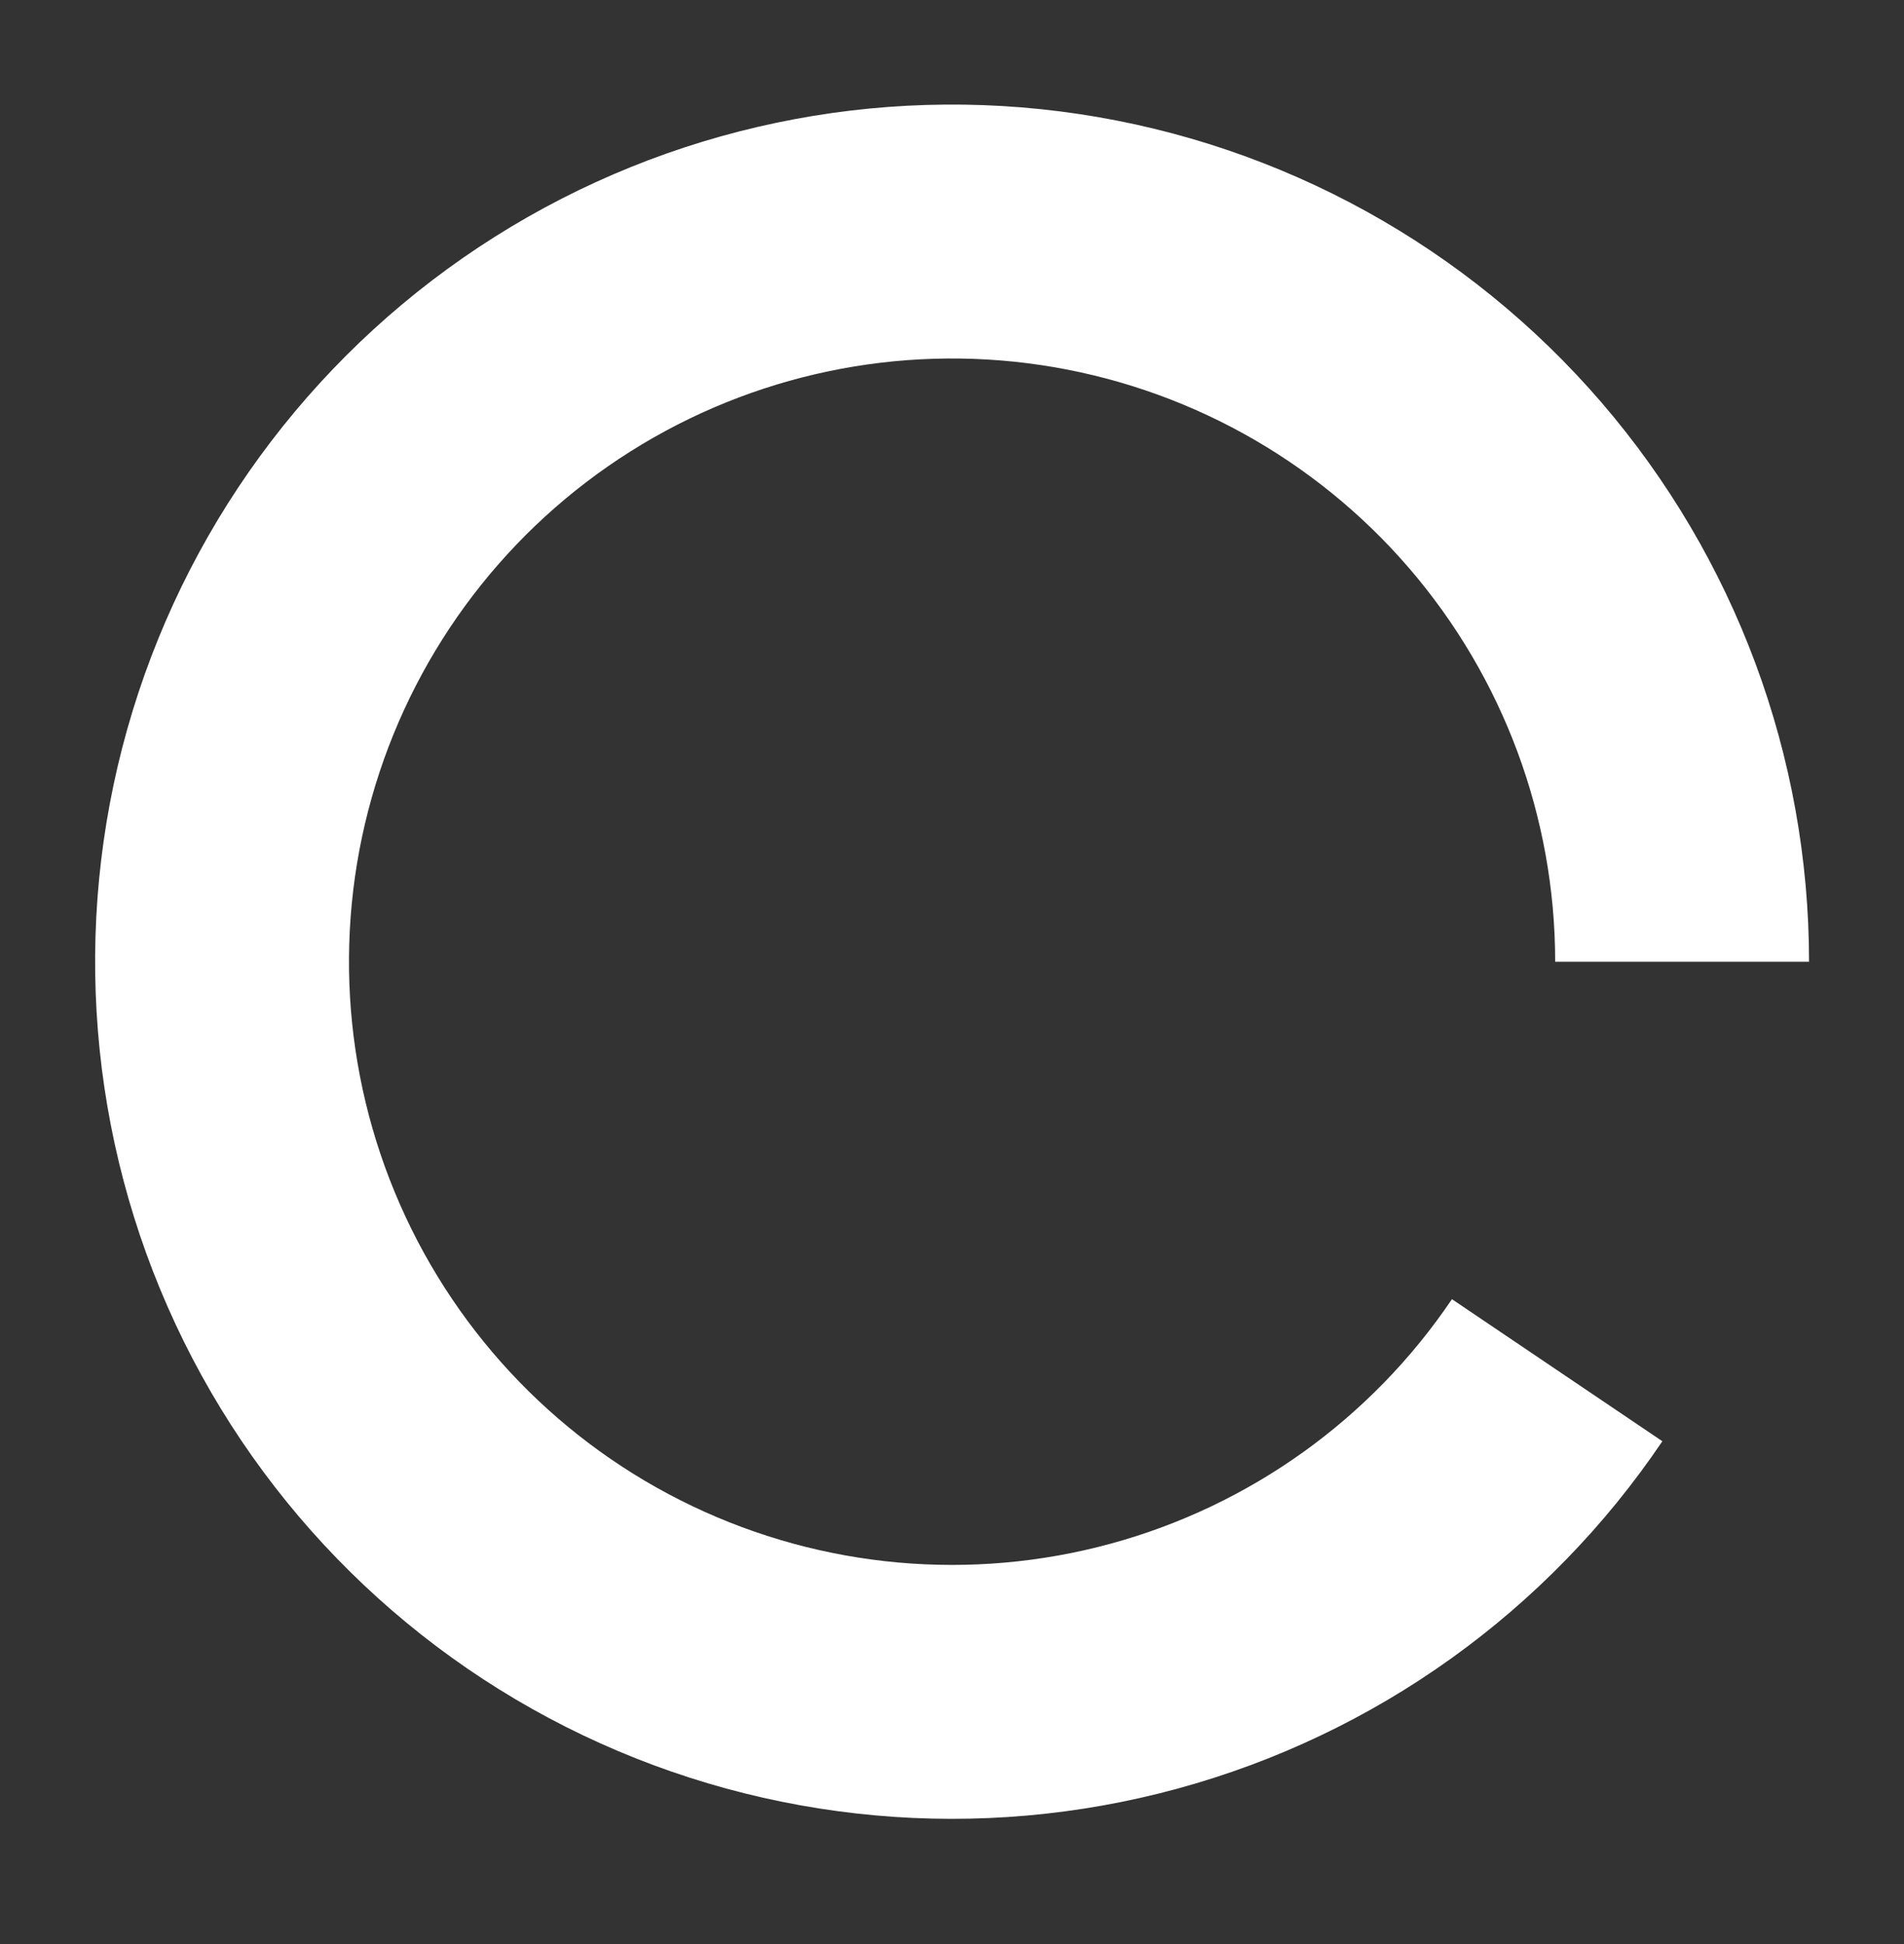 <svg width="48" height="49" viewBox="0 0 48 49" fill="none" xmlns="http://www.w3.org/2000/svg">
<rect x="0" y="0" width="48" height="49" fill="#333333" stroke="none"/>
<path d="M42.406 24.24C42.406 19.831 40.822 15.568 37.944 12.227C35.066 8.887 31.084 6.69 26.723 6.038C22.363 5.386 17.912 6.321 14.183 8.674C10.454 11.026 7.693 14.64 6.403 18.856C5.113 23.073 5.38 27.612 7.155 31.648C8.93 35.685 12.095 38.95 16.074 40.849C20.054 42.748 24.583 43.156 28.837 41.997C33.092 40.839 36.789 38.191 39.256 34.536" stroke="white" stroke-width="6.4"/>
</svg>
